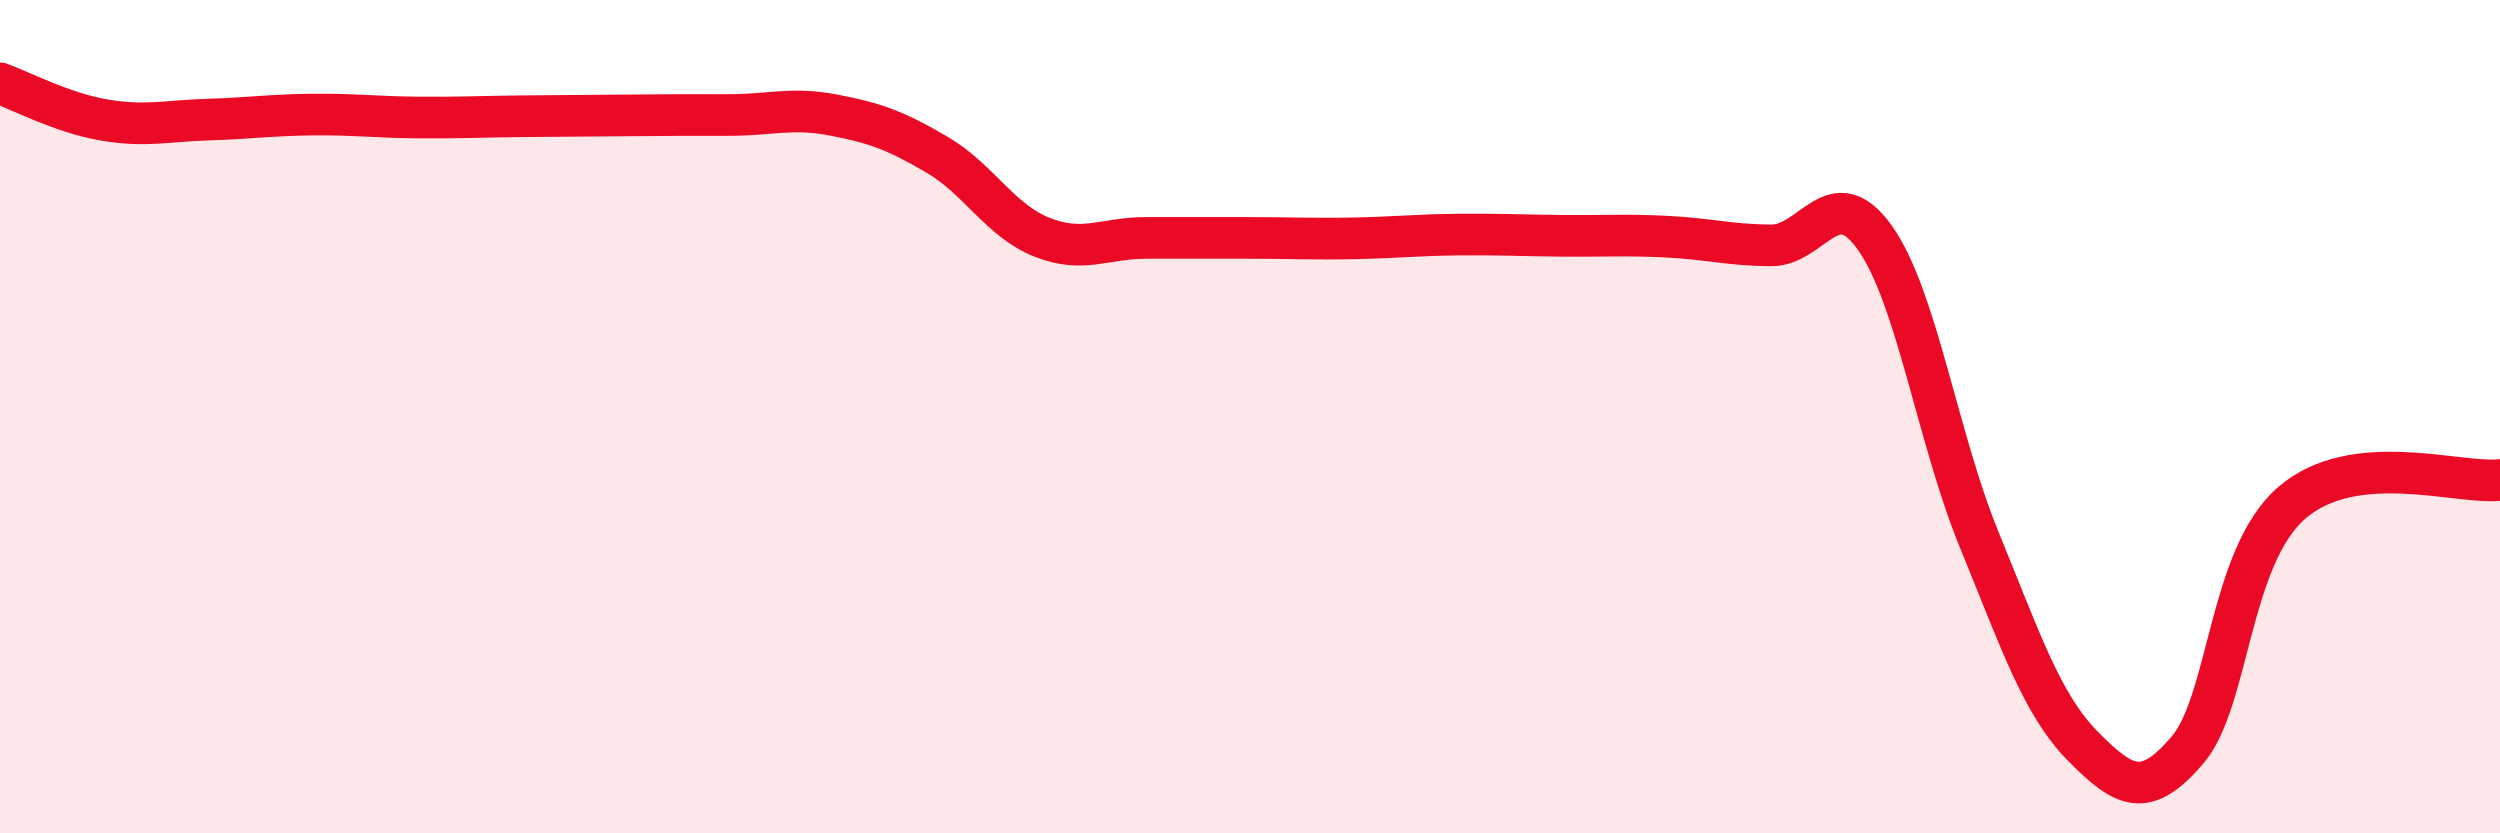 
    <svg width="60" height="20" viewBox="0 0 60 20" xmlns="http://www.w3.org/2000/svg">
      <path
        d="M 0,2 C 0.5,2.18 1.5,2.71 2.5,2.88 C 3.5,3.05 4,2.9 5,2.87 C 6,2.84 6.5,2.76 7.5,2.75 C 8.5,2.74 9,2.81 10,2.82 C 11,2.83 11.5,2.8 12.5,2.79 C 13.5,2.78 14,2.78 15,2.77 C 16,2.76 16.5,2.76 17.5,2.76 C 18.5,2.76 19,2.57 20,2.76 C 21,2.95 21.5,3.13 22.5,3.72 C 23.5,4.31 24,5.29 25,5.69 C 26,6.09 26.5,5.71 27.5,5.71 C 28.5,5.71 29,5.71 30,5.71 C 31,5.71 31.5,5.74 32.5,5.72 C 33.5,5.7 34,5.64 35,5.63 C 36,5.62 36.5,5.65 37.5,5.66 C 38.5,5.67 39,5.63 40,5.68 C 41,5.73 41.5,5.88 42.5,5.89 C 43.5,5.9 44,4.3 45,5.71 C 46,7.12 46.5,10.51 47.5,12.95 C 48.5,15.39 49,16.91 50,17.92 C 51,18.93 51.5,19.17 52.5,18 C 53.5,16.83 53.5,13.37 55,12.07 C 56.5,10.77 59,11.63 60,11.52L60 20L0 20Z"
        fill="#EB0A25"
        opacity="0.1"
        stroke-linecap="round"
        stroke-linejoin="round"
      />
      <path
        d="M 0,2 C 0.5,2.18 1.5,2.71 2.5,2.88 C 3.5,3.05 4,2.9 5,2.87 C 6,2.84 6.5,2.76 7.5,2.75 C 8.5,2.74 9,2.81 10,2.82 C 11,2.83 11.5,2.8 12.5,2.79 C 13.5,2.78 14,2.78 15,2.77 C 16,2.76 16.5,2.76 17.5,2.76 C 18.5,2.76 19,2.57 20,2.76 C 21,2.95 21.5,3.13 22.5,3.72 C 23.5,4.31 24,5.29 25,5.69 C 26,6.09 26.5,5.71 27.5,5.71 C 28.5,5.71 29,5.71 30,5.71 C 31,5.71 31.5,5.74 32.5,5.72 C 33.5,5.7 34,5.64 35,5.63 C 36,5.62 36.5,5.65 37.5,5.66 C 38.5,5.67 39,5.63 40,5.68 C 41,5.73 41.5,5.88 42.5,5.89 C 43.5,5.9 44,4.3 45,5.71 C 46,7.12 46.5,10.51 47.5,12.95 C 48.5,15.39 49,16.91 50,17.92 C 51,18.93 51.5,19.17 52.5,18 C 53.5,16.83 53.5,13.37 55,12.07 C 56.5,10.77 59,11.63 60,11.52"
        stroke="#EB0A25"
        stroke-width="1"
        fill="none"
        stroke-linecap="round"
        stroke-linejoin="round"
      />
    </svg>
  